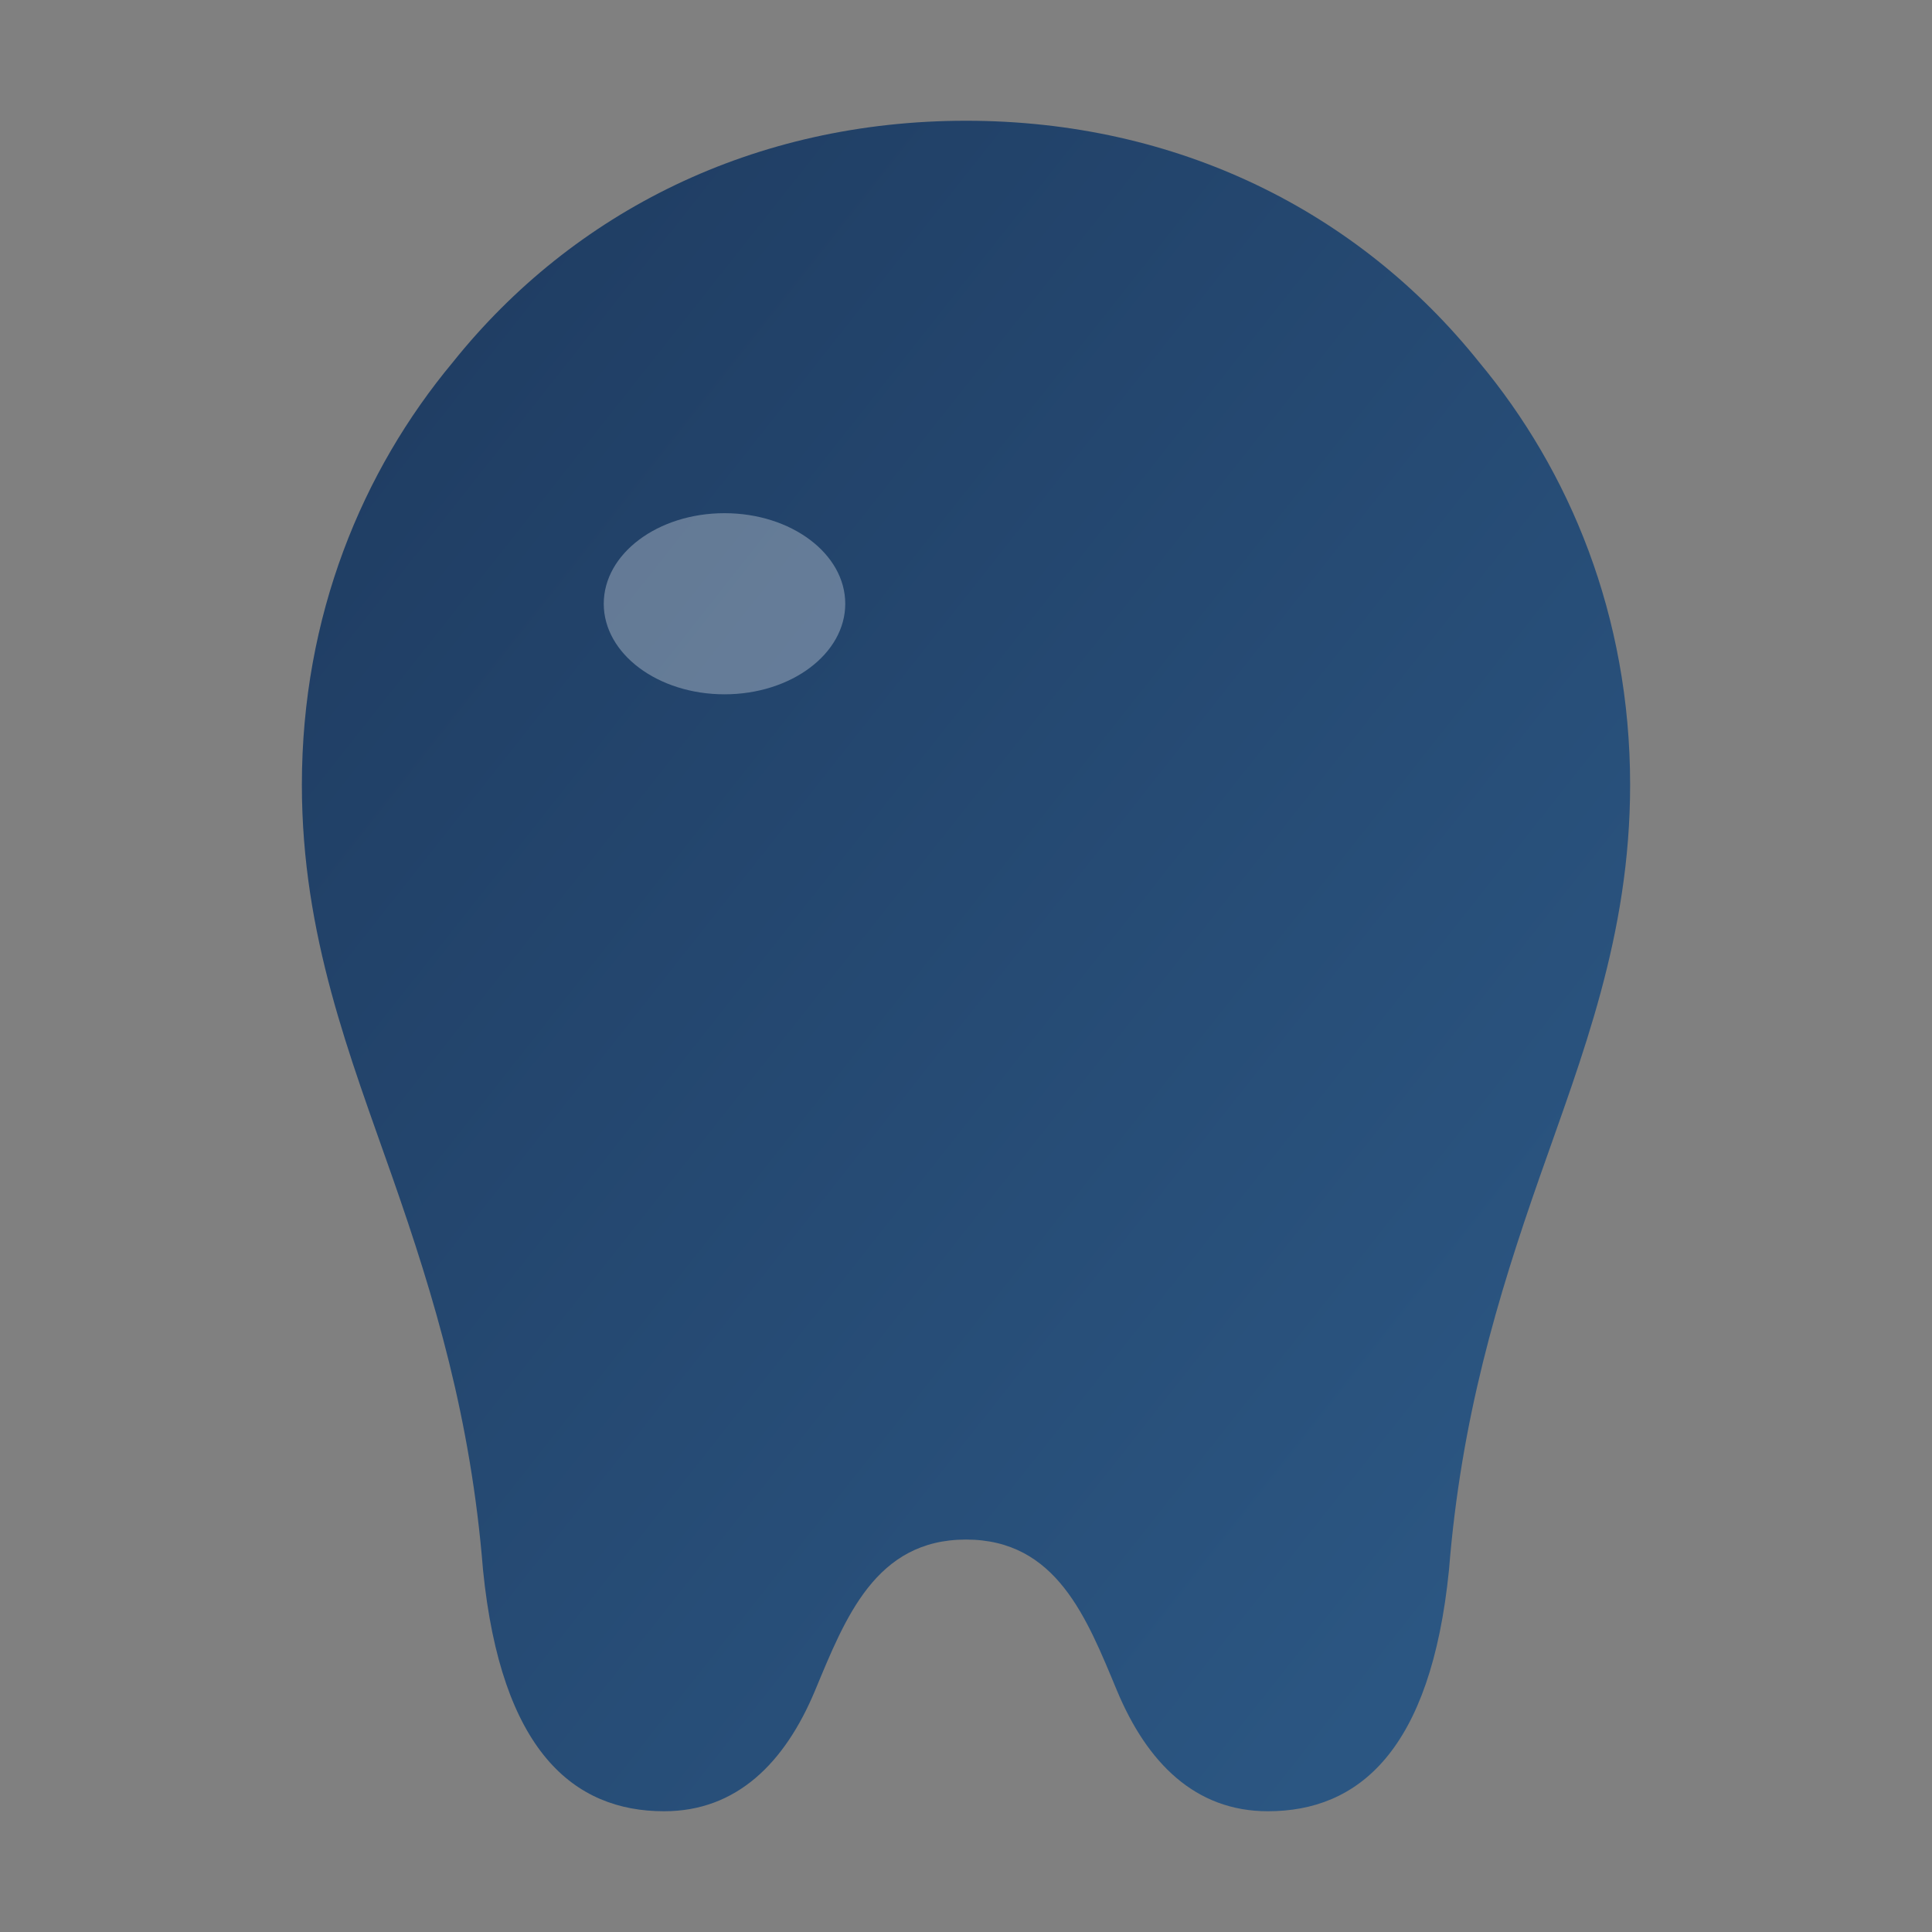 <svg xmlns="http://www.w3.org/2000/svg" viewBox="0 0 32 32">
  <rect x="0" y="0" width="32" height="32" fill="#808080" stroke="none"/>
  <defs>
    <linearGradient id="toothGradient" x1="0%" y1="0%" x2="100%" y2="100%">
      <stop offset="0%" style="stop-color:#1e3a5f;stop-opacity:1" />
      <stop offset="100%" style="stop-color:#2d5a87;stop-opacity:1" />
    </linearGradient>
  </defs>
  <path fill="url(#toothGradient)" d="M16 2c-3.5 0-6.5 1.5-8.5 4-1.5 1.8-2.5 4.2-2.5 7 0 2.5 0.8 4.5 1.5 6.5 0.7 2 1.3 4 1.5 6.5 0.3 3 1.5 4 3 4 1.2 0 2-0.8 2.5-2 0.5-1.2 1-2.5 2.5-2.5s2 1.3 2.5 2.5c0.5 1.2 1.3 2 2.5 2 1.5 0 2.7-1 3-4 0.2-2.5 0.8-4.5 1.5-6.5 0.7-2 1.5-4 1.5-6.5 0-2.8-1-5.2-2.5-7-2-2.5-5-4-8.5-4z"/>
  <ellipse cx="12" cy="10" rx="2" ry="1.5" fill="rgba(255,255,255,0.3)"/>
</svg>
